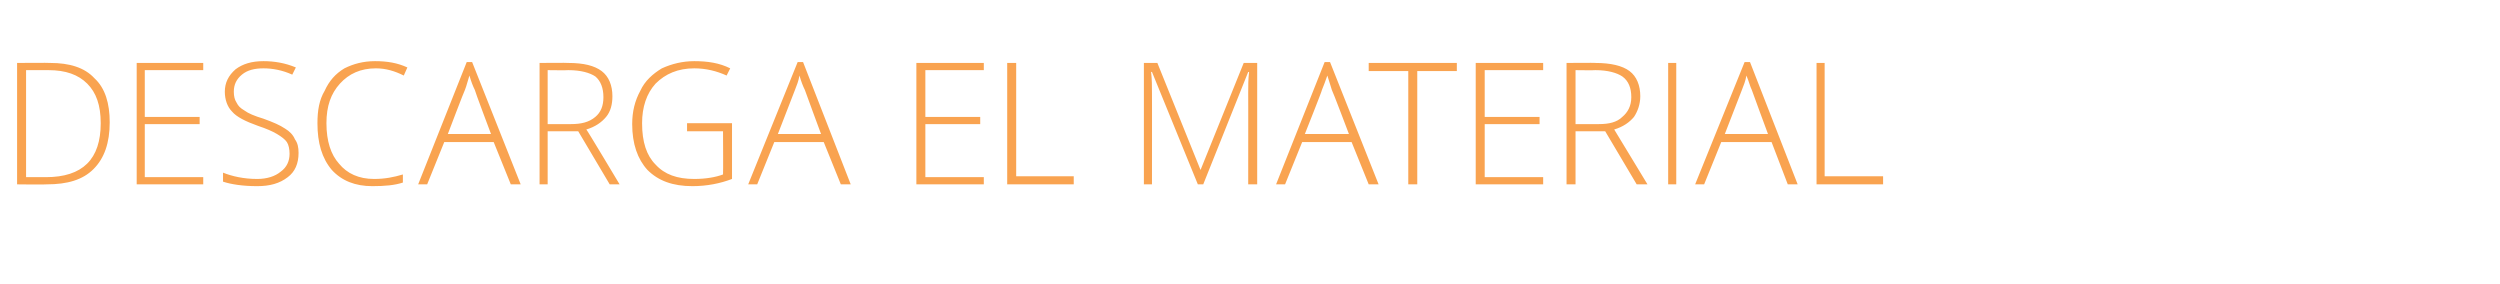 <?xml version="1.0" standalone="no"?><!DOCTYPE svg PUBLIC "-//W3C//DTD SVG 1.1//EN" "http://www.w3.org/Graphics/SVG/1.1/DTD/svg11.dtd"><svg xmlns="http://www.w3.org/2000/svg" version="1.1" width="278px" height="31.6px" viewBox="0 -6 278 31.6" style="top:-6px">  <desc>Descarga el material</desc>  <defs/>  <g id="Polygon245179">    <path d="M 12.2 7.6 C 12.2 9.9 11.6 11.6 10.4 12.8 C 9.2 14 7.5 14.5 5.2 14.5 C 5.17 14.54 1.9 14.5 1.9 14.5 L 1.9 1 C 1.9 1 5.58 0.97 5.6 1 C 7.7 1 9.4 1.5 10.5 2.7 C 11.7 3.8 12.2 5.5 12.2 7.6 Z M 5.1 13.7 C 9.2 13.7 11.2 11.7 11.2 7.7 C 11.2 5.7 10.7 4.3 9.7 3.3 C 8.7 2.3 7.3 1.8 5.4 1.8 C 5.36 1.81 2.9 1.8 2.9 1.8 L 2.9 13.7 L 5.1 13.7 C 5.1 13.7 5.11 13.7 5.1 13.7 Z M 22.6 14.5 L 15.2 14.5 L 15.2 1 L 22.6 1 L 22.6 1.8 L 16.1 1.8 L 16.1 7 L 22.2 7 L 22.2 7.8 L 16.1 7.8 L 16.1 13.7 L 22.6 13.7 L 22.6 14.5 Z M 33.2 11 C 33.2 12.2 32.8 13.1 32 13.7 C 31.1 14.4 30 14.7 28.6 14.7 C 27 14.7 25.7 14.5 24.8 14.2 C 24.8 14.2 24.8 13.2 24.8 13.2 C 25.8 13.6 27.1 13.9 28.6 13.9 C 29.7 13.9 30.6 13.6 31.2 13.1 C 31.9 12.6 32.2 11.9 32.2 11.1 C 32.2 10.6 32.1 10.1 31.9 9.8 C 31.7 9.5 31.3 9.2 30.8 8.9 C 30.3 8.6 29.6 8.3 28.7 8 C 27.3 7.5 26.3 7 25.8 6.4 C 25.3 5.9 25 5.1 25 4.2 C 25 3.2 25.4 2.4 26.2 1.7 C 27 1.1 28 0.8 29.3 0.8 C 30.5 0.8 31.7 1 32.9 1.5 C 32.9 1.5 32.5 2.3 32.5 2.3 C 31.4 1.8 30.3 1.6 29.3 1.6 C 28.3 1.6 27.5 1.8 26.9 2.3 C 26.3 2.8 26 3.4 26 4.2 C 26 4.7 26.1 5.1 26.3 5.4 C 26.5 5.8 26.7 6 27.2 6.3 C 27.6 6.6 28.3 6.9 29.3 7.2 C 30.4 7.6 31.1 7.9 31.7 8.3 C 32.2 8.6 32.6 9 32.8 9.5 C 33.1 9.9 33.2 10.4 33.2 11 Z M 44.9 2.4 C 43.9 1.9 42.9 1.6 41.8 1.6 C 40.1 1.6 38.8 2.2 37.8 3.3 C 36.8 4.4 36.3 5.8 36.3 7.7 C 36.3 9.7 36.8 11.2 37.7 12.2 C 38.6 13.3 39.9 13.9 41.6 13.9 C 42.8 13.9 43.8 13.7 44.8 13.4 C 44.8 13.4 44.8 14.3 44.8 14.3 C 43.9 14.6 42.8 14.7 41.4 14.7 C 39.5 14.7 38 14.1 36.9 12.9 C 35.8 11.6 35.3 9.9 35.3 7.7 C 35.3 6.3 35.5 5.1 36.1 4.1 C 36.6 3 37.3 2.2 38.3 1.6 C 39.3 1.1 40.4 0.8 41.7 0.8 C 43.1 0.8 44.2 1 45.3 1.5 C 45.29 1.52 44.9 2.4 44.9 2.4 C 44.9 2.4 44.91 2.38 44.9 2.4 Z M 54.9 9.8 L 49.4 9.8 L 47.5 14.5 L 46.5 14.5 L 51.9 0.9 L 52.5 0.9 L 57.9 14.5 L 56.8 14.5 L 54.9 9.8 Z M 49.8 8.9 L 54.6 8.9 C 54.6 8.9 52.76 4.01 52.8 4 C 52.6 3.6 52.4 3.1 52.2 2.4 C 52 3 51.9 3.5 51.7 4 C 51.65 4.03 49.8 8.9 49.8 8.9 Z M 60.9 8.6 L 60.9 14.5 L 60 14.5 L 60 1 C 60 1 63.19 0.97 63.2 1 C 64.9 1 66.1 1.3 66.9 1.9 C 67.7 2.5 68.1 3.5 68.1 4.7 C 68.1 5.6 67.9 6.4 67.4 7 C 66.9 7.6 66.2 8.1 65.2 8.4 C 65.23 8.36 68.9 14.5 68.9 14.5 L 67.8 14.5 L 64.3 8.6 L 60.9 8.6 Z M 60.9 7.8 C 60.9 7.8 63.5 7.81 63.5 7.8 C 64.6 7.8 65.5 7.6 66.2 7 C 66.8 6.5 67.1 5.8 67.1 4.8 C 67.1 3.8 66.8 3 66.2 2.5 C 65.6 2.1 64.6 1.8 63.2 1.8 C 63.16 1.83 60.9 1.8 60.9 1.8 L 60.9 7.8 Z M 76.4 7.7 L 81.4 7.7 C 81.4 7.7 81.39 13.89 81.4 13.9 C 80.1 14.4 78.6 14.7 77 14.7 C 74.8 14.7 73.2 14.1 72 12.9 C 70.9 11.7 70.3 10 70.3 7.8 C 70.3 6.4 70.6 5.2 71.2 4.1 C 71.7 3 72.6 2.2 73.6 1.6 C 74.7 1.1 75.9 0.8 77.2 0.8 C 78.7 0.8 80 1 81.2 1.6 C 81.2 1.6 80.8 2.4 80.8 2.4 C 79.7 1.9 78.5 1.6 77.2 1.6 C 75.4 1.6 74 2.2 72.9 3.3 C 71.9 4.4 71.4 5.9 71.4 7.7 C 71.4 9.8 71.9 11.3 72.9 12.3 C 73.9 13.4 75.3 13.9 77.2 13.9 C 78.5 13.9 79.6 13.7 80.4 13.4 C 80.43 13.36 80.4 8.6 80.4 8.6 L 76.4 8.6 L 76.4 7.7 Z M 91.6 9.8 L 86.1 9.8 L 84.2 14.5 L 83.2 14.5 L 88.7 0.9 L 89.3 0.9 L 94.6 14.5 L 93.5 14.5 L 91.6 9.8 Z M 86.5 8.9 L 91.3 8.9 C 91.3 8.9 89.49 4.01 89.5 4 C 89.3 3.6 89.1 3.1 88.9 2.4 C 88.8 3 88.6 3.5 88.4 4 C 88.38 4.03 86.5 8.9 86.5 8.9 Z M 109.4 14.5 L 101.9 14.5 L 101.9 1 L 109.4 1 L 109.4 1.8 L 102.9 1.8 L 102.9 7 L 109 7 L 109 7.8 L 102.9 7.8 L 102.9 13.7 L 109.4 13.7 L 109.4 14.5 Z M 112 14.5 L 112 1 L 113 1 L 113 13.6 L 119.4 13.6 L 119.4 14.5 L 112 14.5 Z M 133.2 14.5 L 128.1 2 C 128.1 2 128.04 2.01 128 2 C 128.1 2.8 128.1 3.6 128.1 4.4 C 128.11 4.37 128.1 14.5 128.1 14.5 L 127.2 14.5 L 127.2 1 L 128.7 1 L 133.5 12.9 L 133.5 12.9 L 138.3 1 L 139.8 1 L 139.8 14.5 L 138.8 14.5 C 138.8 14.5 138.81 4.26 138.8 4.3 C 138.8 3.5 138.8 2.8 138.9 2 C 138.92 2.03 138.8 2 138.8 2 L 133.8 14.5 L 133.2 14.5 Z M 150.3 9.8 L 144.8 9.8 L 142.9 14.5 L 141.9 14.5 L 147.3 0.9 L 147.9 0.9 L 153.3 14.5 L 152.2 14.5 L 150.3 9.8 Z M 145.1 8.9 L 150 8.9 C 150 8.9 148.15 4.01 148.1 4 C 148 3.6 147.8 3.1 147.6 2.4 C 147.4 3 147.2 3.5 147 4 C 147.04 4.03 145.1 8.9 145.1 8.9 Z M 157.6 14.5 L 156.6 14.5 L 156.6 1.9 L 152.2 1.9 L 152.2 1 L 162 1 L 162 1.9 L 157.6 1.9 L 157.6 14.5 Z M 171.6 14.5 L 164.1 14.5 L 164.1 1 L 171.6 1 L 171.6 1.8 L 165.1 1.8 L 165.1 7 L 171.2 7 L 171.2 7.8 L 165.1 7.8 L 165.1 13.7 L 171.6 13.7 L 171.6 14.5 Z M 175.2 8.6 L 175.2 14.5 L 174.2 14.5 L 174.2 1 C 174.2 1 177.45 0.97 177.4 1 C 179.1 1 180.4 1.3 181.2 1.9 C 182 2.5 182.4 3.5 182.4 4.7 C 182.4 5.6 182.1 6.4 181.7 7 C 181.2 7.6 180.5 8.1 179.5 8.4 C 179.48 8.36 183.2 14.5 183.2 14.5 L 182 14.5 L 178.5 8.6 L 175.2 8.6 Z M 175.2 7.8 C 175.2 7.8 177.75 7.81 177.8 7.8 C 178.9 7.8 179.8 7.6 180.4 7 C 181 6.5 181.4 5.8 181.4 4.8 C 181.4 3.8 181.1 3 180.4 2.5 C 179.8 2.1 178.8 1.8 177.4 1.8 C 177.41 1.83 175.2 1.8 175.2 1.8 L 175.2 7.8 Z M 185.5 14.5 L 185.5 1 L 186.4 1 L 186.4 14.5 L 185.5 14.5 Z M 197 9.8 L 191.4 9.8 L 189.5 14.5 L 188.5 14.5 L 194 0.9 L 194.6 0.9 L 199.9 14.5 L 198.8 14.5 L 197 9.8 Z M 191.8 8.9 L 196.6 8.9 C 196.6 8.9 194.79 4.01 194.8 4 C 194.6 3.6 194.5 3.1 194.2 2.4 C 194.1 3 193.9 3.5 193.7 4 C 193.69 4.03 191.8 8.9 191.8 8.9 Z M 202 14.5 L 202 1 L 202.9 1 L 202.9 13.6 L 209.4 13.6 L 209.4 14.5 L 202 14.5 Z " stroke="none" fill="#f9a350"/>  </g></svg>